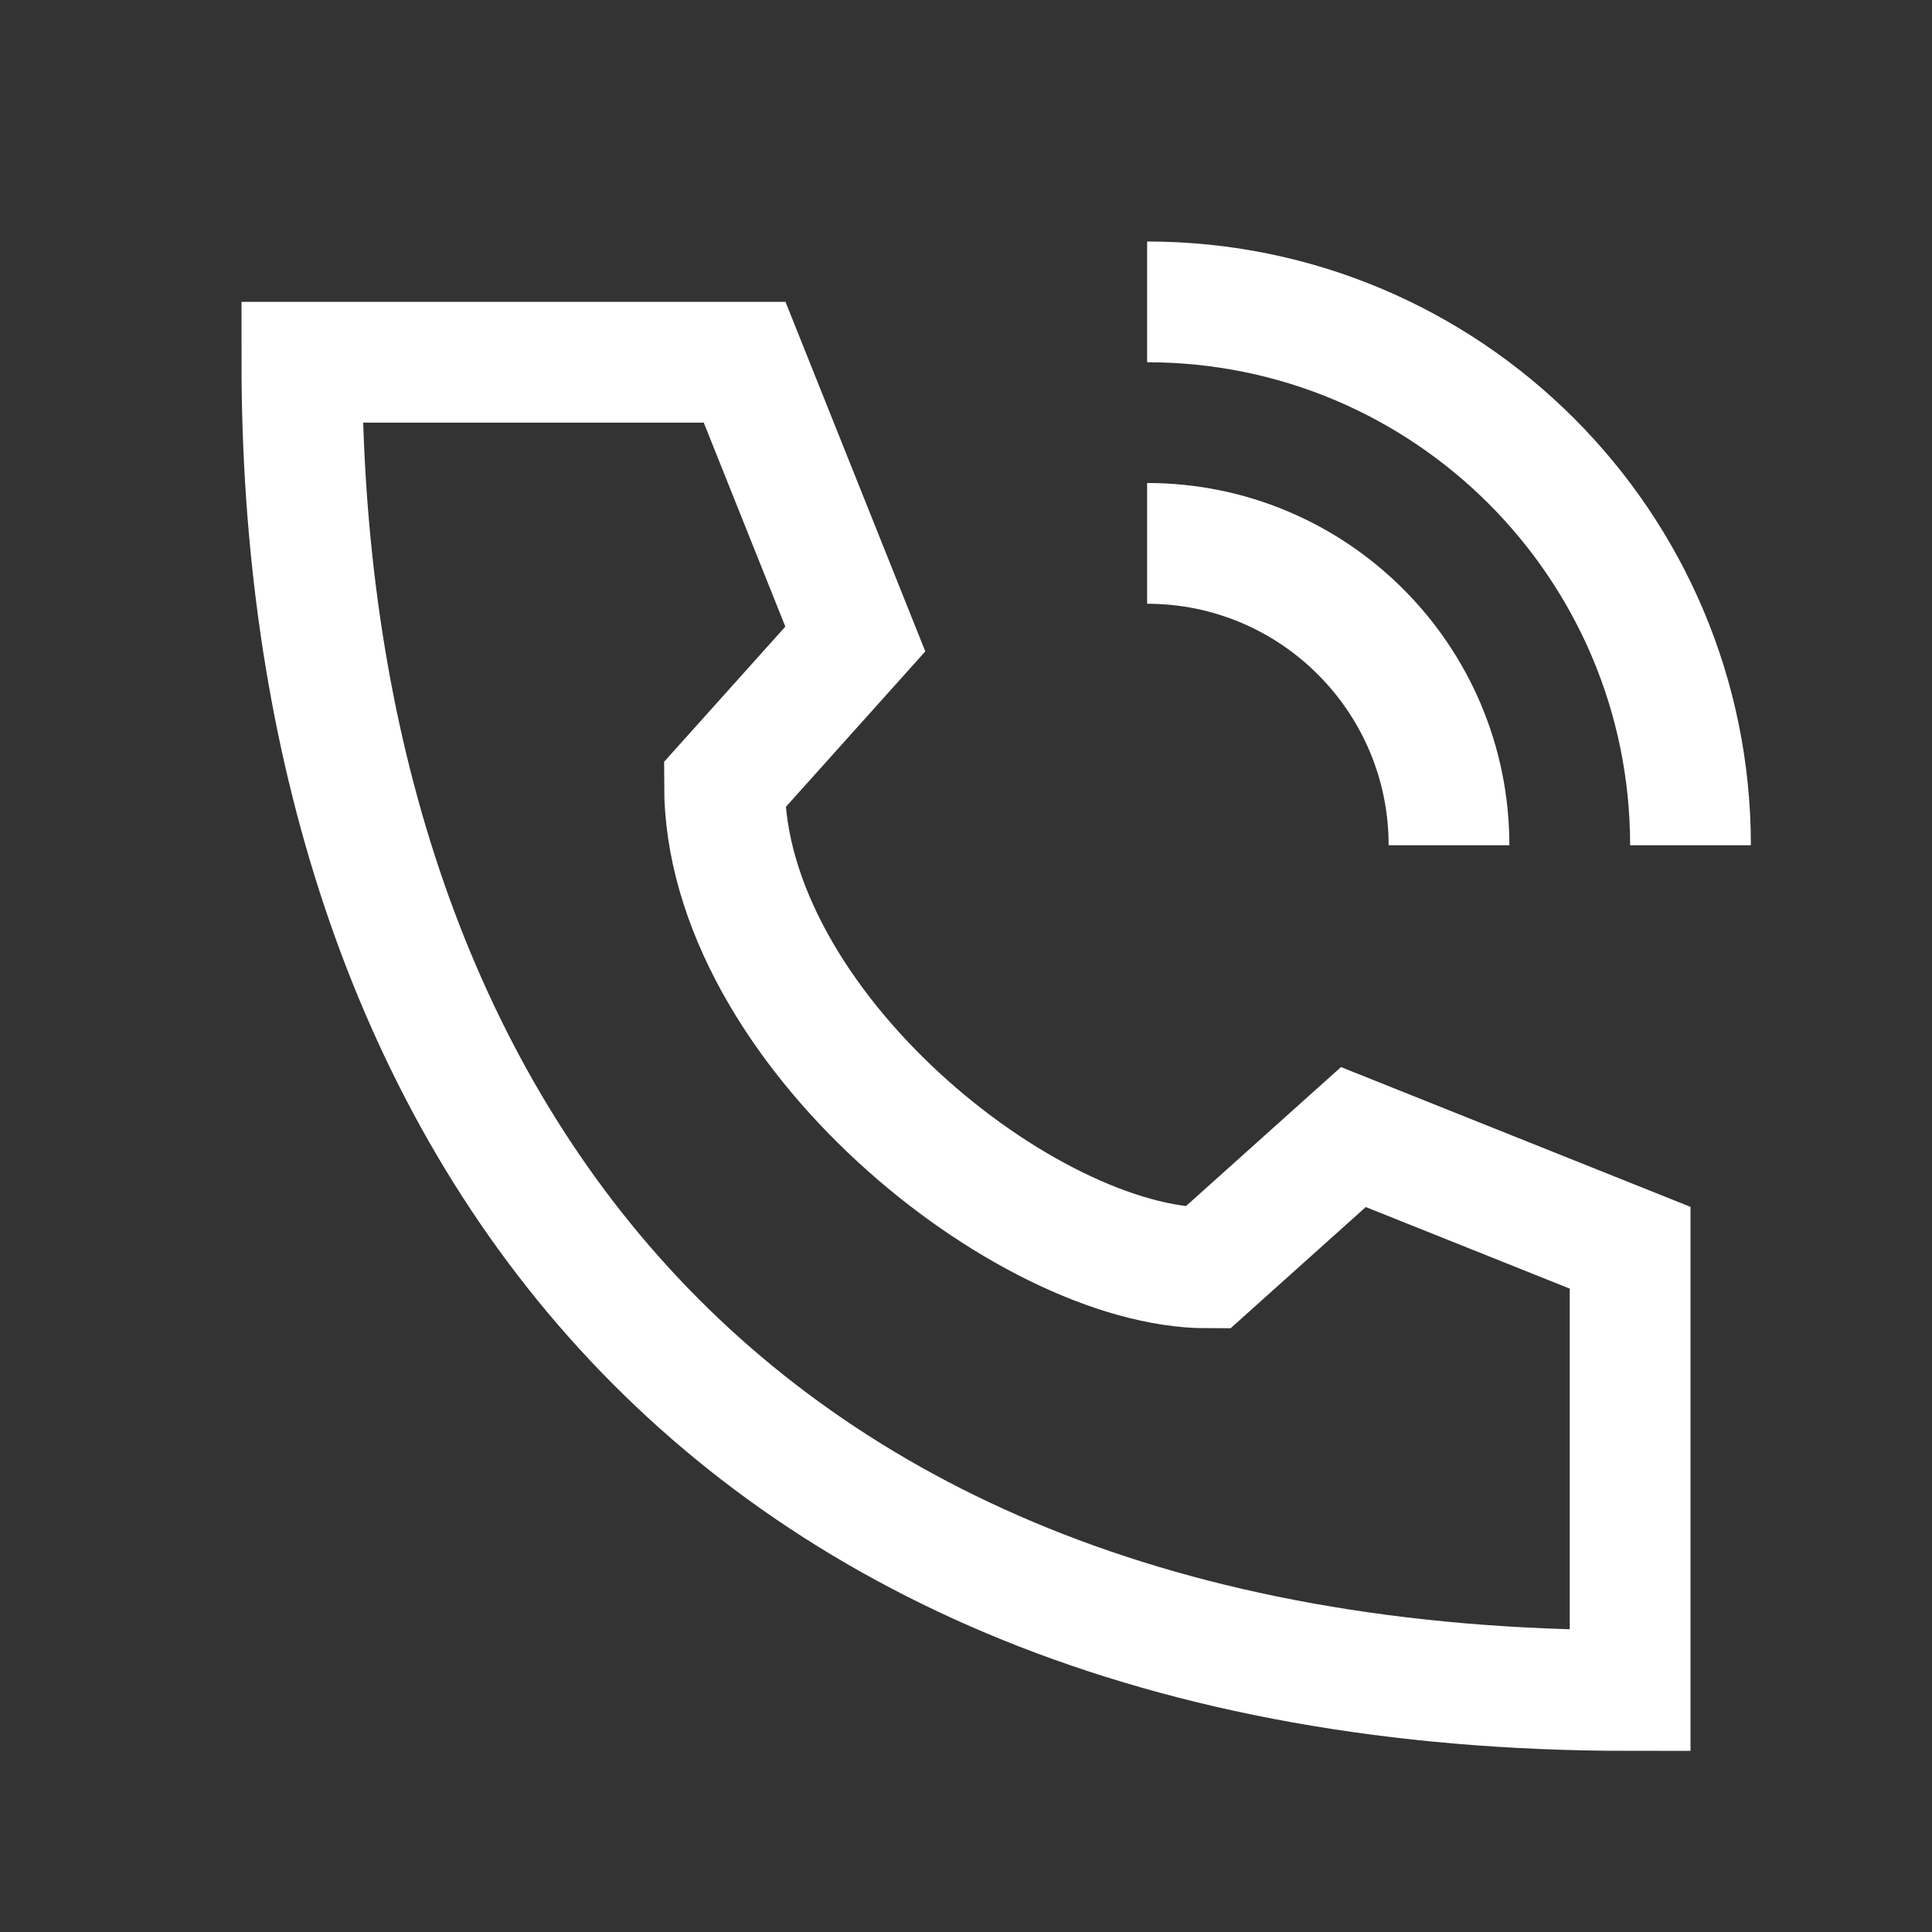 <svg width="24" height="24" viewBox="0 0 24 24" fill="none" xmlns="http://www.w3.org/2000/svg">
<rect x="0" y="0" width="24" height="24" fill="#333333" stroke="none"/>
<path fill-rule="evenodd" clip-rule="evenodd" d="M3.75 4.5C3.75 13.438 8.562 21 20.25 21V15.5L16.812 14.125L15 15.75C12.75 15.75 9 12.75 9 9.75L10.625 7.938L9.25 4.5L3.75 4.5Z" stroke="white" stroke-width="1.5" stroke-linecap="square"/>
<path d="M18 10.5C18 8.429 16.321 6.75 14.25 6.75" stroke="white" stroke-width="1.5"/>
<path d="M21 10.5C21 6.772 17.978 3.75 14.25 3.75" stroke="white" stroke-width="1.5"/>
</svg>
